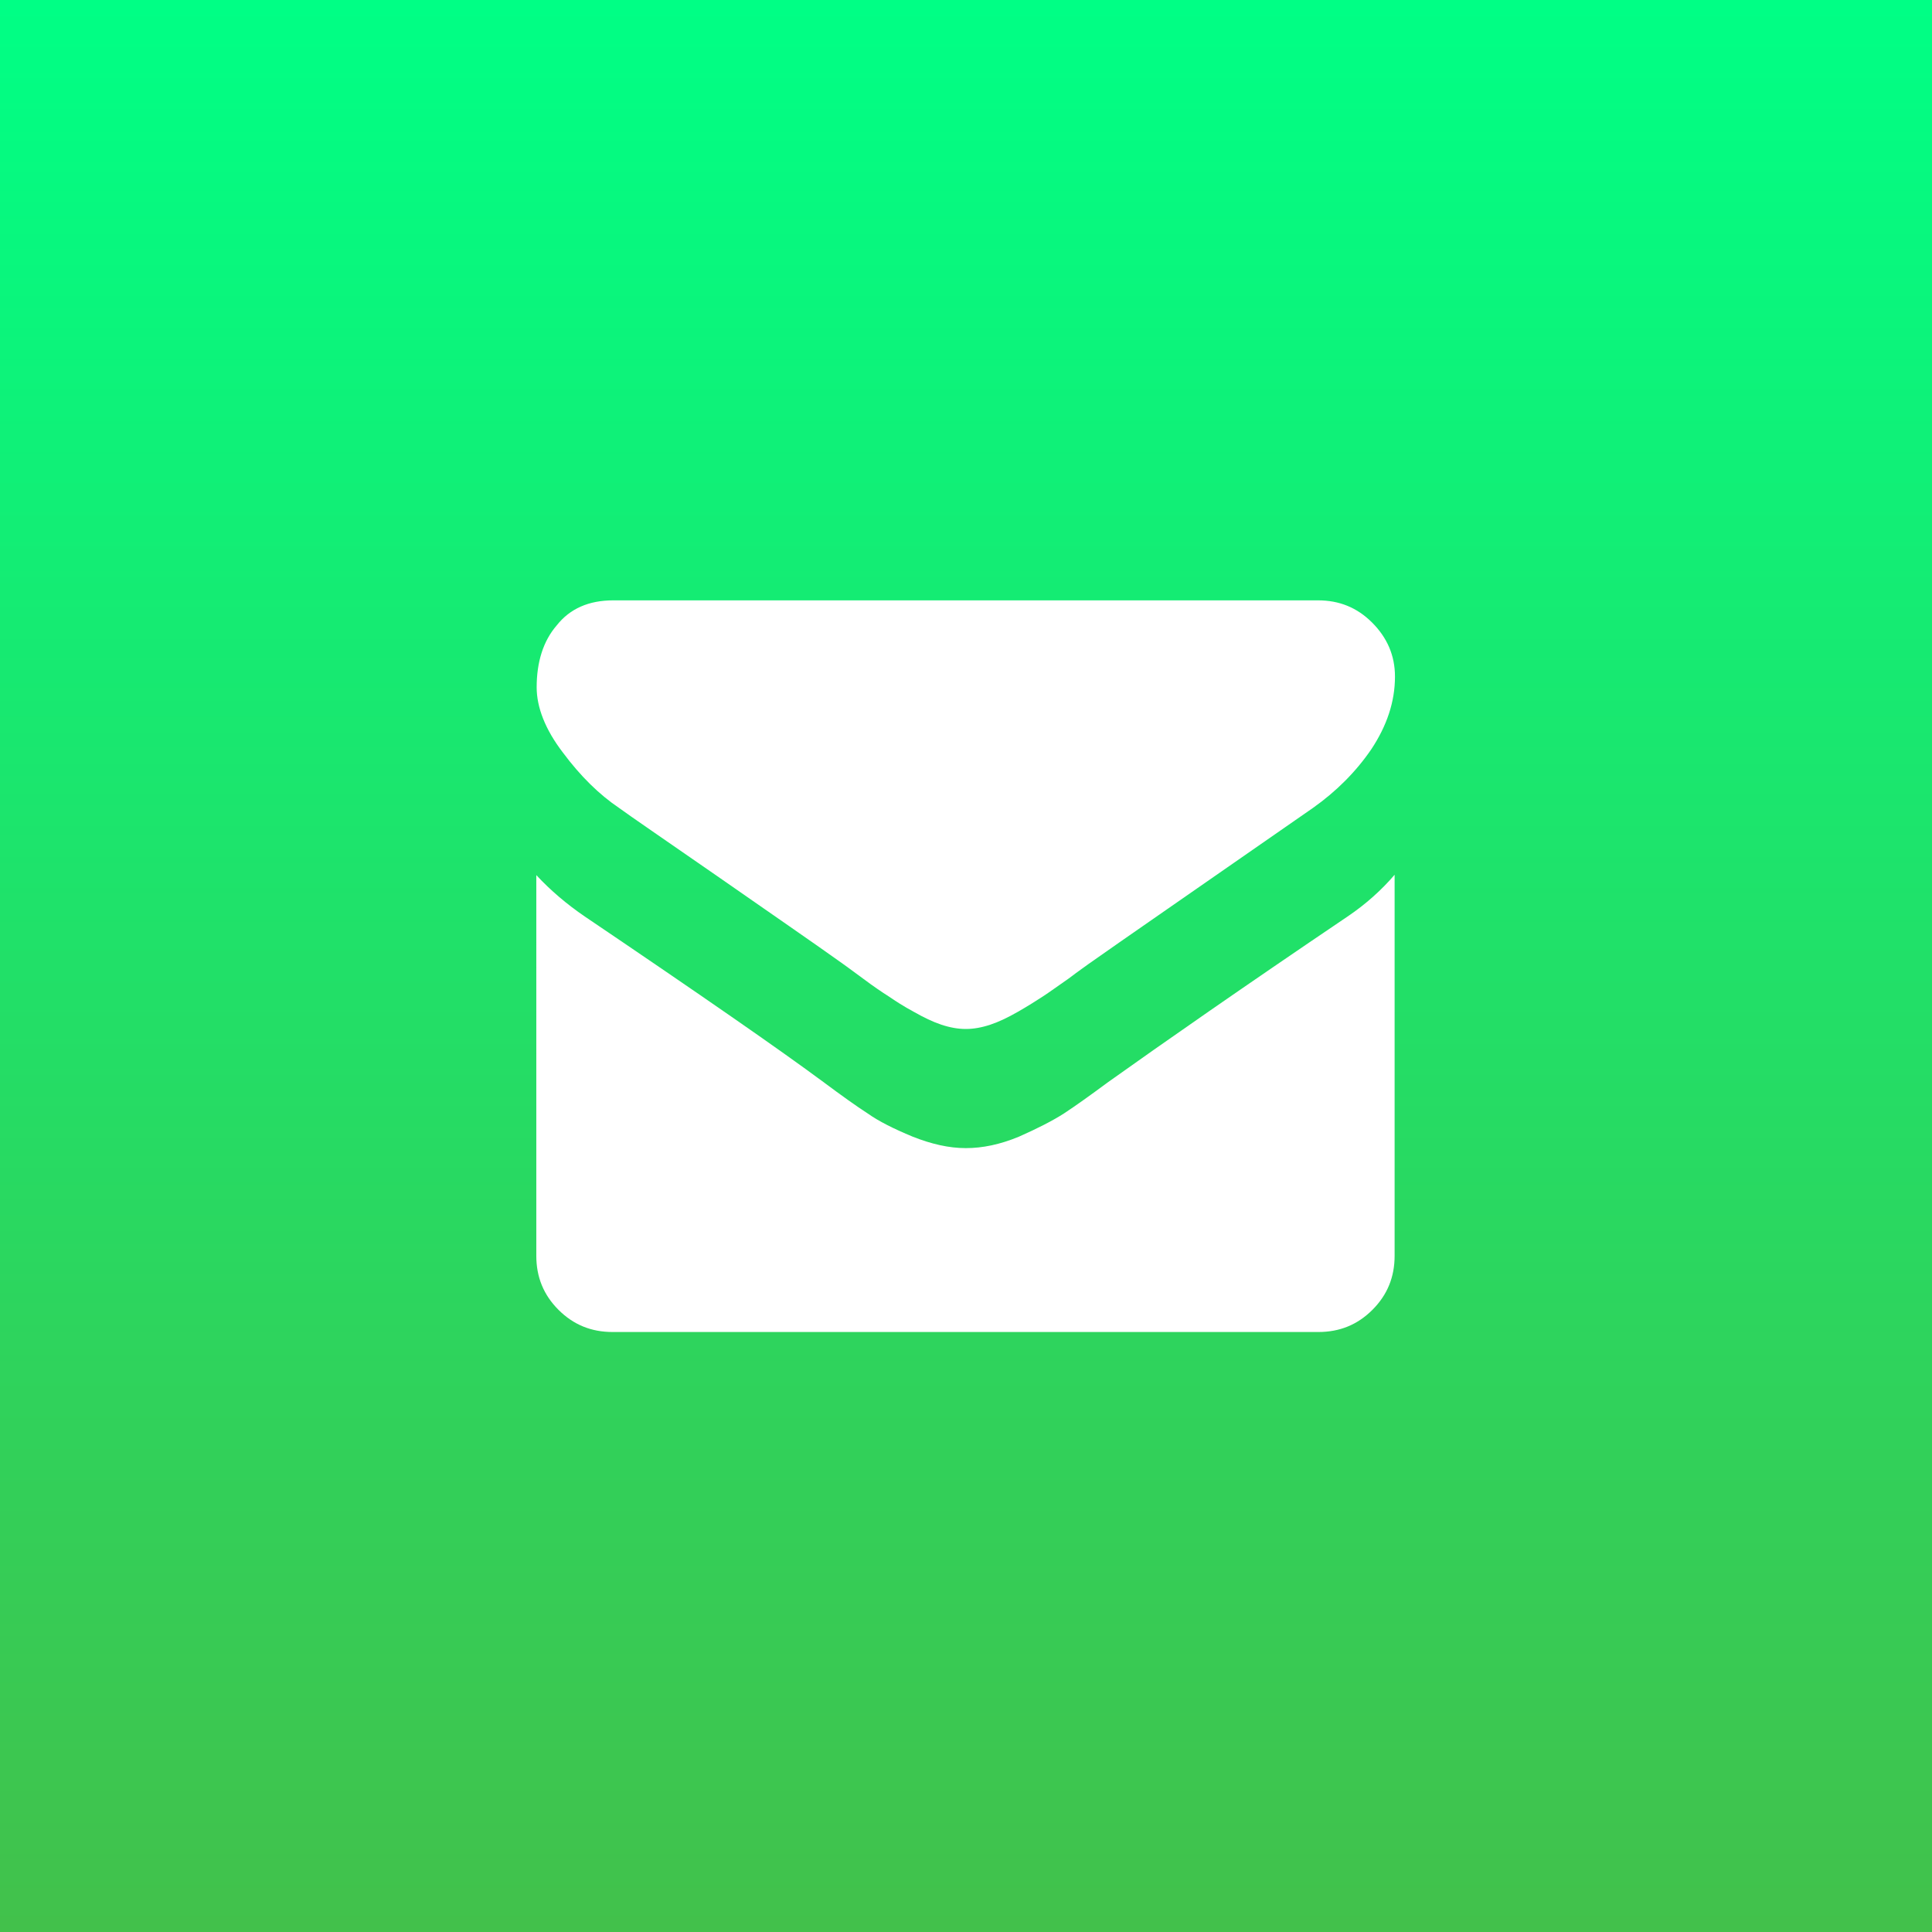 <?xml version="1.0" encoding="utf-8"?>
<!-- Generator: Adobe Illustrator 23.0.1, SVG Export Plug-In . SVG Version: 6.00 Build 0)  -->
<svg version="1.1" id="Layer_1" xmlns="http://www.w3.org/2000/svg" xmlns:xlink="http://www.w3.org/1999/xlink" x="0px" y="0px"
	 viewBox="0 0 54 54" style="enable-background:new 0 0 54 54;" xml:space="preserve">
<rect x="0" y="0" width="54" height="54" fill="#333333" stroke="none"/>
<style type="text/css">
	.st0{fill:url(#SVGID_1_);}
	.st1{fill:#FFFFFF;}
</style>
<linearGradient id="SVGID_1_" gradientUnits="userSpaceOnUse" x1="27" y1="-2" x2="27" y2="52" gradientTransform="matrix(1 0 0 1 0 2)">
	<stop  offset="0" style="stop-color:#00FF85"/>
	<stop  offset="1" style="stop-color:#42C14B"/>
</linearGradient>
<rect class="st0" width="54" height="54"/>
<g>
	<g>
		<path class="st1" d="M17.3,22.58c0.3,0.22,1.22,0.85,2.75,1.91c1.52,1.06,2.7,1.87,3.51,2.45c0.08,0.06,0.28,0.2,0.56,0.41
			s0.53,0.38,0.72,0.5c0.19,0.13,0.42,0.28,0.7,0.43c0.28,0.16,0.53,0.28,0.77,0.36s0.47,0.12,0.67,0.12H27h0.01
			c0.2,0,0.43-0.04,0.67-0.12s0.49-0.2,0.77-0.36s0.5-0.3,0.7-0.43s0.43-0.3,0.72-0.5c0.29-0.22,0.48-0.35,0.56-0.41
			c0.82-0.58,2.92-2.03,6.27-4.36c0.65-0.46,1.2-1.01,1.63-1.64c0.43-0.65,0.66-1.32,0.66-2.03c0-0.59-0.22-1.09-0.64-1.51
			s-0.92-0.62-1.51-0.62h-19.7c-0.68,0-1.21,0.23-1.58,0.7C15.18,17.92,15,18.51,15,19.21c0,0.56,0.24,1.18,0.73,1.82
			C16.22,21.69,16.75,22.21,17.3,22.58z"/>
		<path class="st1" d="M37.66,25.62c-2.93,1.98-5.15,3.53-6.68,4.62c-0.5,0.37-0.92,0.67-1.24,0.88c-0.31,0.2-0.74,0.42-1.26,0.65
			c-0.53,0.22-1.02,0.32-1.48,0.32l0,0h-0.01c-0.46,0-0.95-0.11-1.48-0.32c-0.53-0.22-0.95-0.43-1.26-0.65
			c-0.31-0.2-0.73-0.5-1.24-0.88c-1.2-0.89-3.42-2.43-6.66-4.62c-0.5-0.34-0.96-0.73-1.36-1.16V35.1c0,0.59,0.2,1.09,0.62,1.51
			s0.92,0.62,1.51,0.62h19.73c0.59,0,1.09-0.2,1.51-0.62s0.62-0.92,0.62-1.51V24.45C38.62,24.87,38.18,25.27,37.66,25.62z"/>
	</g>
</g>
</svg>

